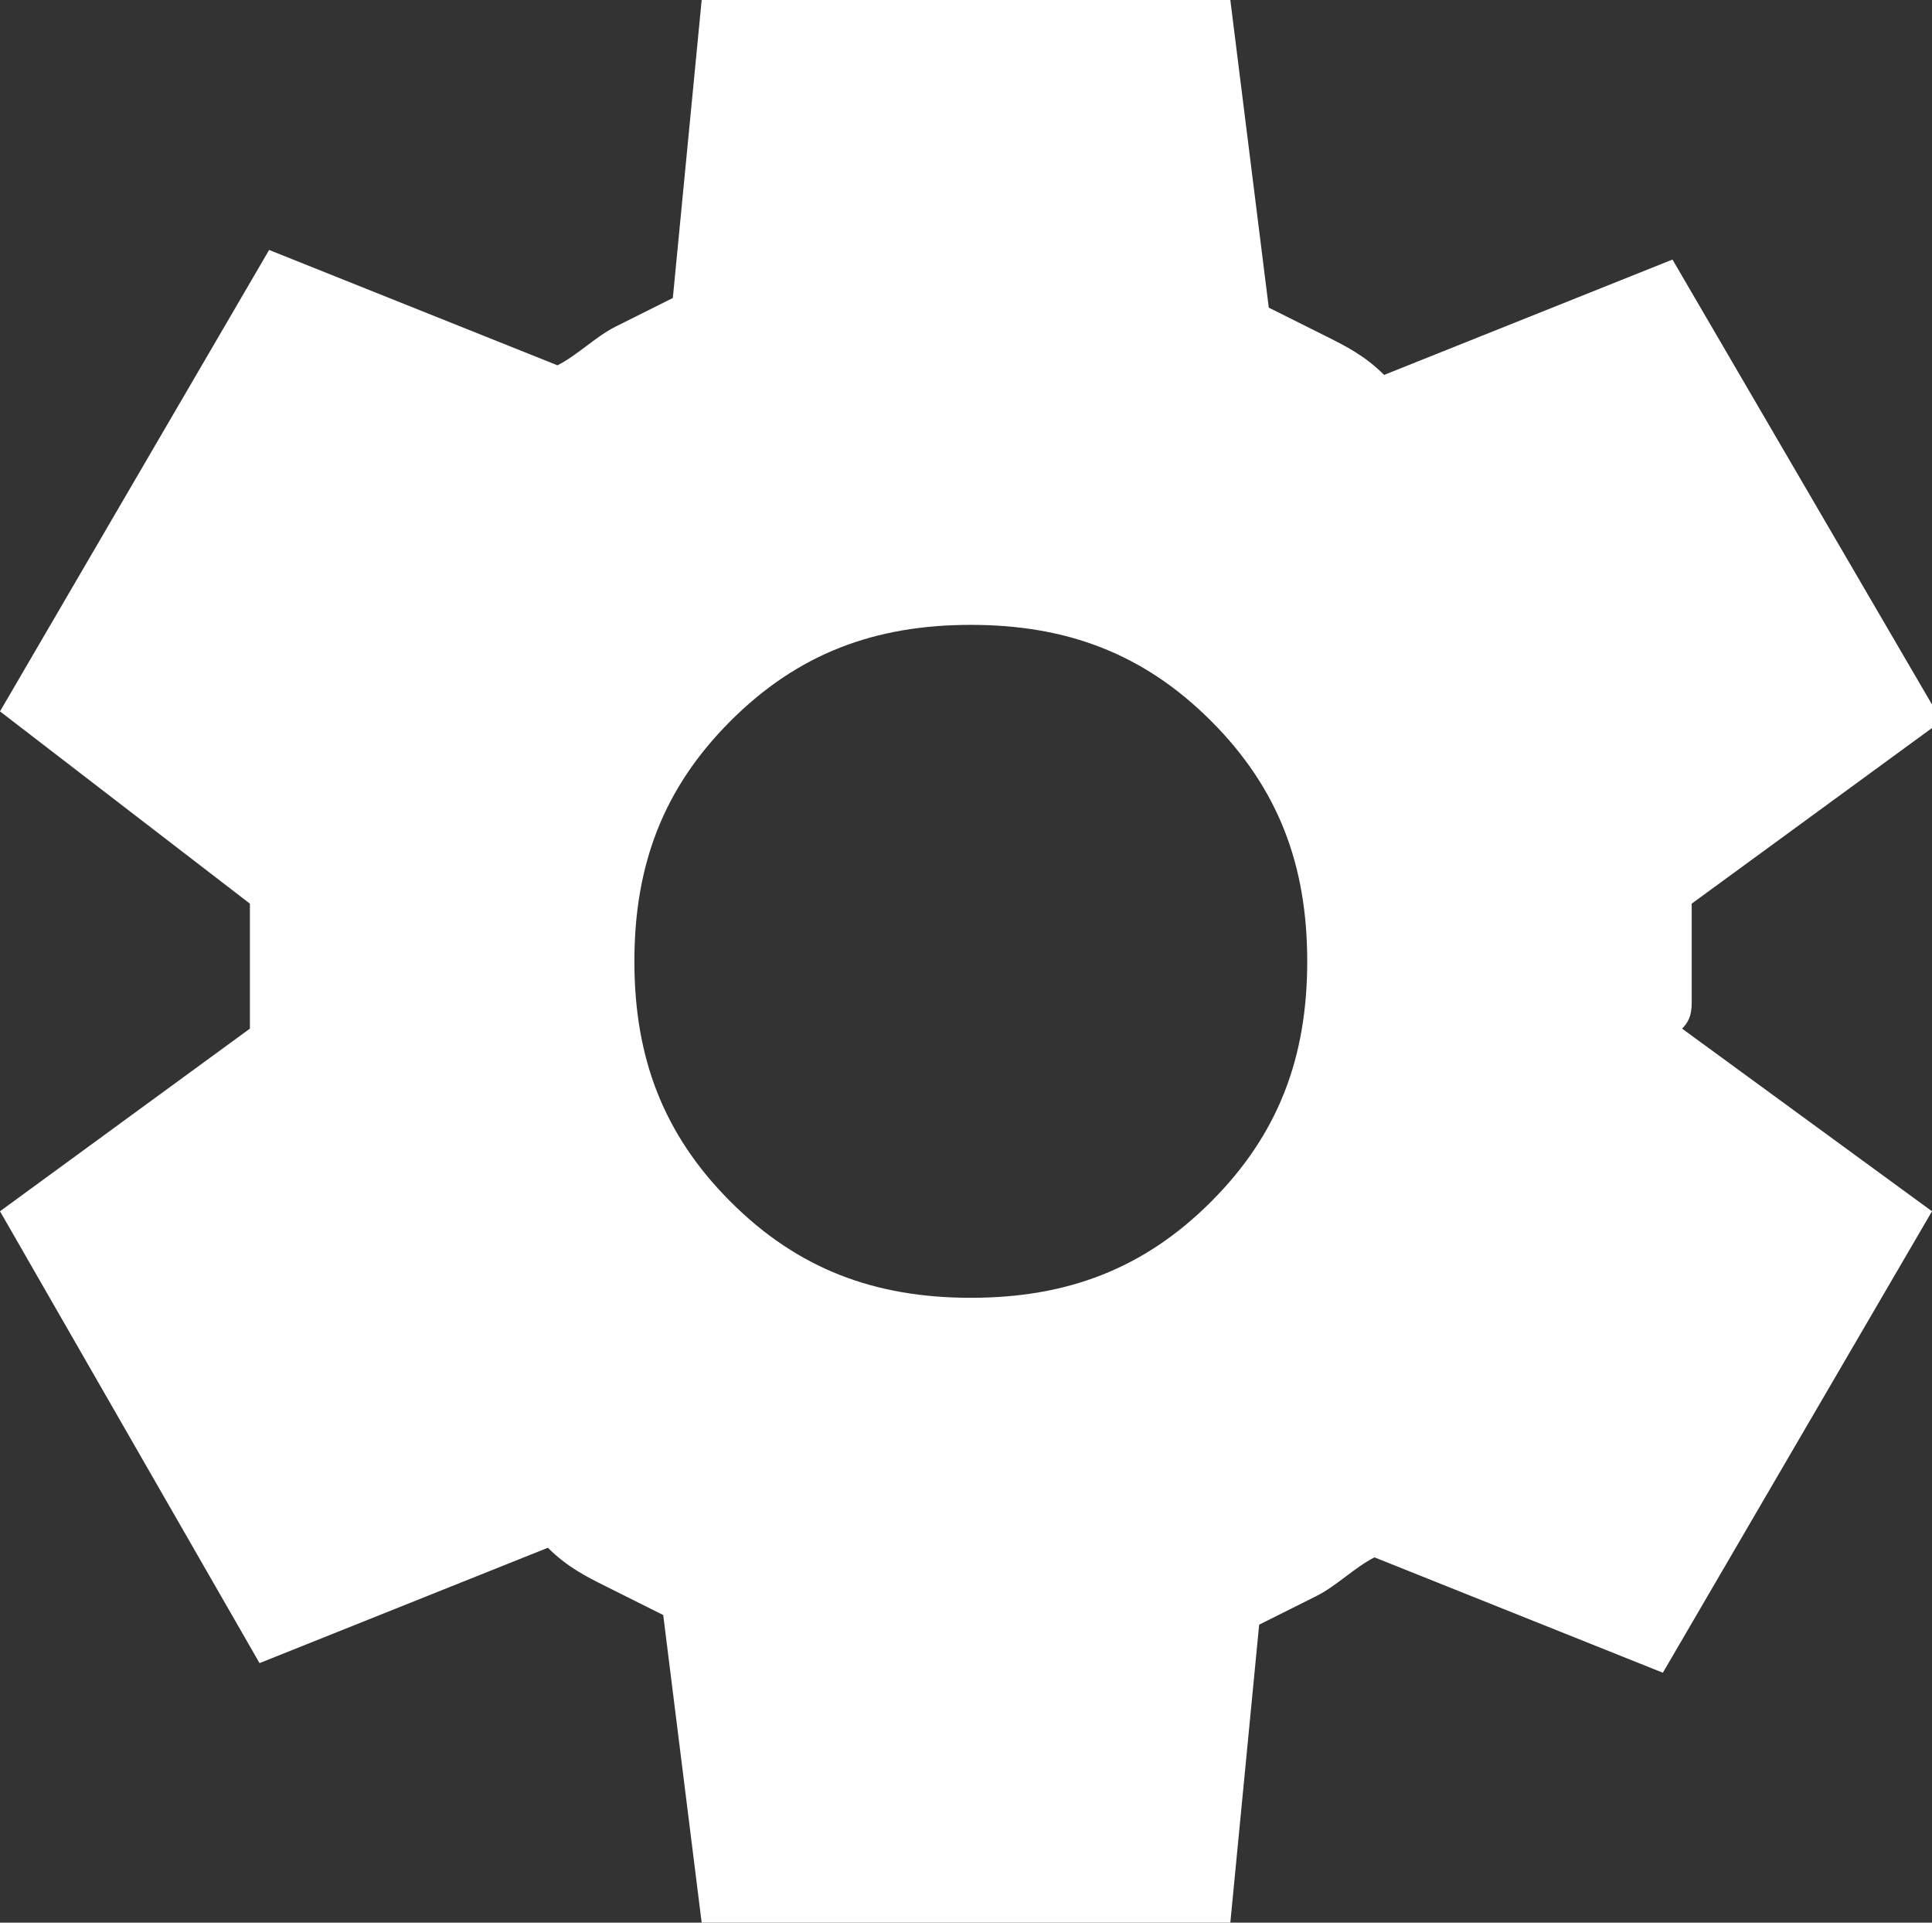 <?xml version="1.0" encoding="utf-8"?>
<!-- Generator: Adobe Illustrator 25.4.1, SVG Export Plug-In . SVG Version: 6.00 Build 0)  -->
<svg version="1.1" id="Vrstva_1" xmlns="http://www.w3.org/2000/svg" xmlns:xlink="http://www.w3.org/1999/xlink" x="0px" y="0px"
	 viewBox="0 0 20.1 20" style="enable-background:new 0 0 20.1 20;" xml:space="preserve">
<rect x="0" y="0" width="20.1" height="20" fill="#333333" stroke="none"/>
<style type="text/css">
	.st0{fill:#FFFFFF;}
</style>
<path class="st0" d="M7.3,20l-0.4-3.2c-0.2-0.1-0.4-0.2-0.6-0.3c-0.2-0.1-0.4-0.2-0.6-0.4l-3,1.2L0,12.6l2.6-1.9c0-0.1,0-0.2,0-0.3
	V9.7c0-0.1,0-0.2,0-0.3L0,7.4l2.8-4.8l3,1.2c0.2-0.1,0.4-0.3,0.6-0.4c0.2-0.1,0.4-0.2,0.6-0.3L7.3,0h5.5l0.4,3.2
	c0.2,0.1,0.4,0.2,0.6,0.3c0.2,0.1,0.4,0.2,0.6,0.4l3-1.2l2.8,4.8l-2.6,1.9c0,0.1,0,0.2,0,0.3v0.7c0,0.1,0,0.2-0.1,0.3l2.6,1.9
	l-2.8,4.8l-3-1.2c-0.2,0.1-0.4,0.3-0.6,0.4s-0.4,0.2-0.6,0.3L12.8,20H7.3z M10.1,13.5c1,0,1.8-0.3,2.5-1c0.7-0.7,1-1.5,1-2.5
	s-0.3-1.8-1-2.5c-0.7-0.7-1.5-1-2.5-1c-1,0-1.8,0.3-2.5,1s-1,1.5-1,2.5s0.3,1.8,1,2.5S9.1,13.5,10.1,13.5z"/>
</svg>
